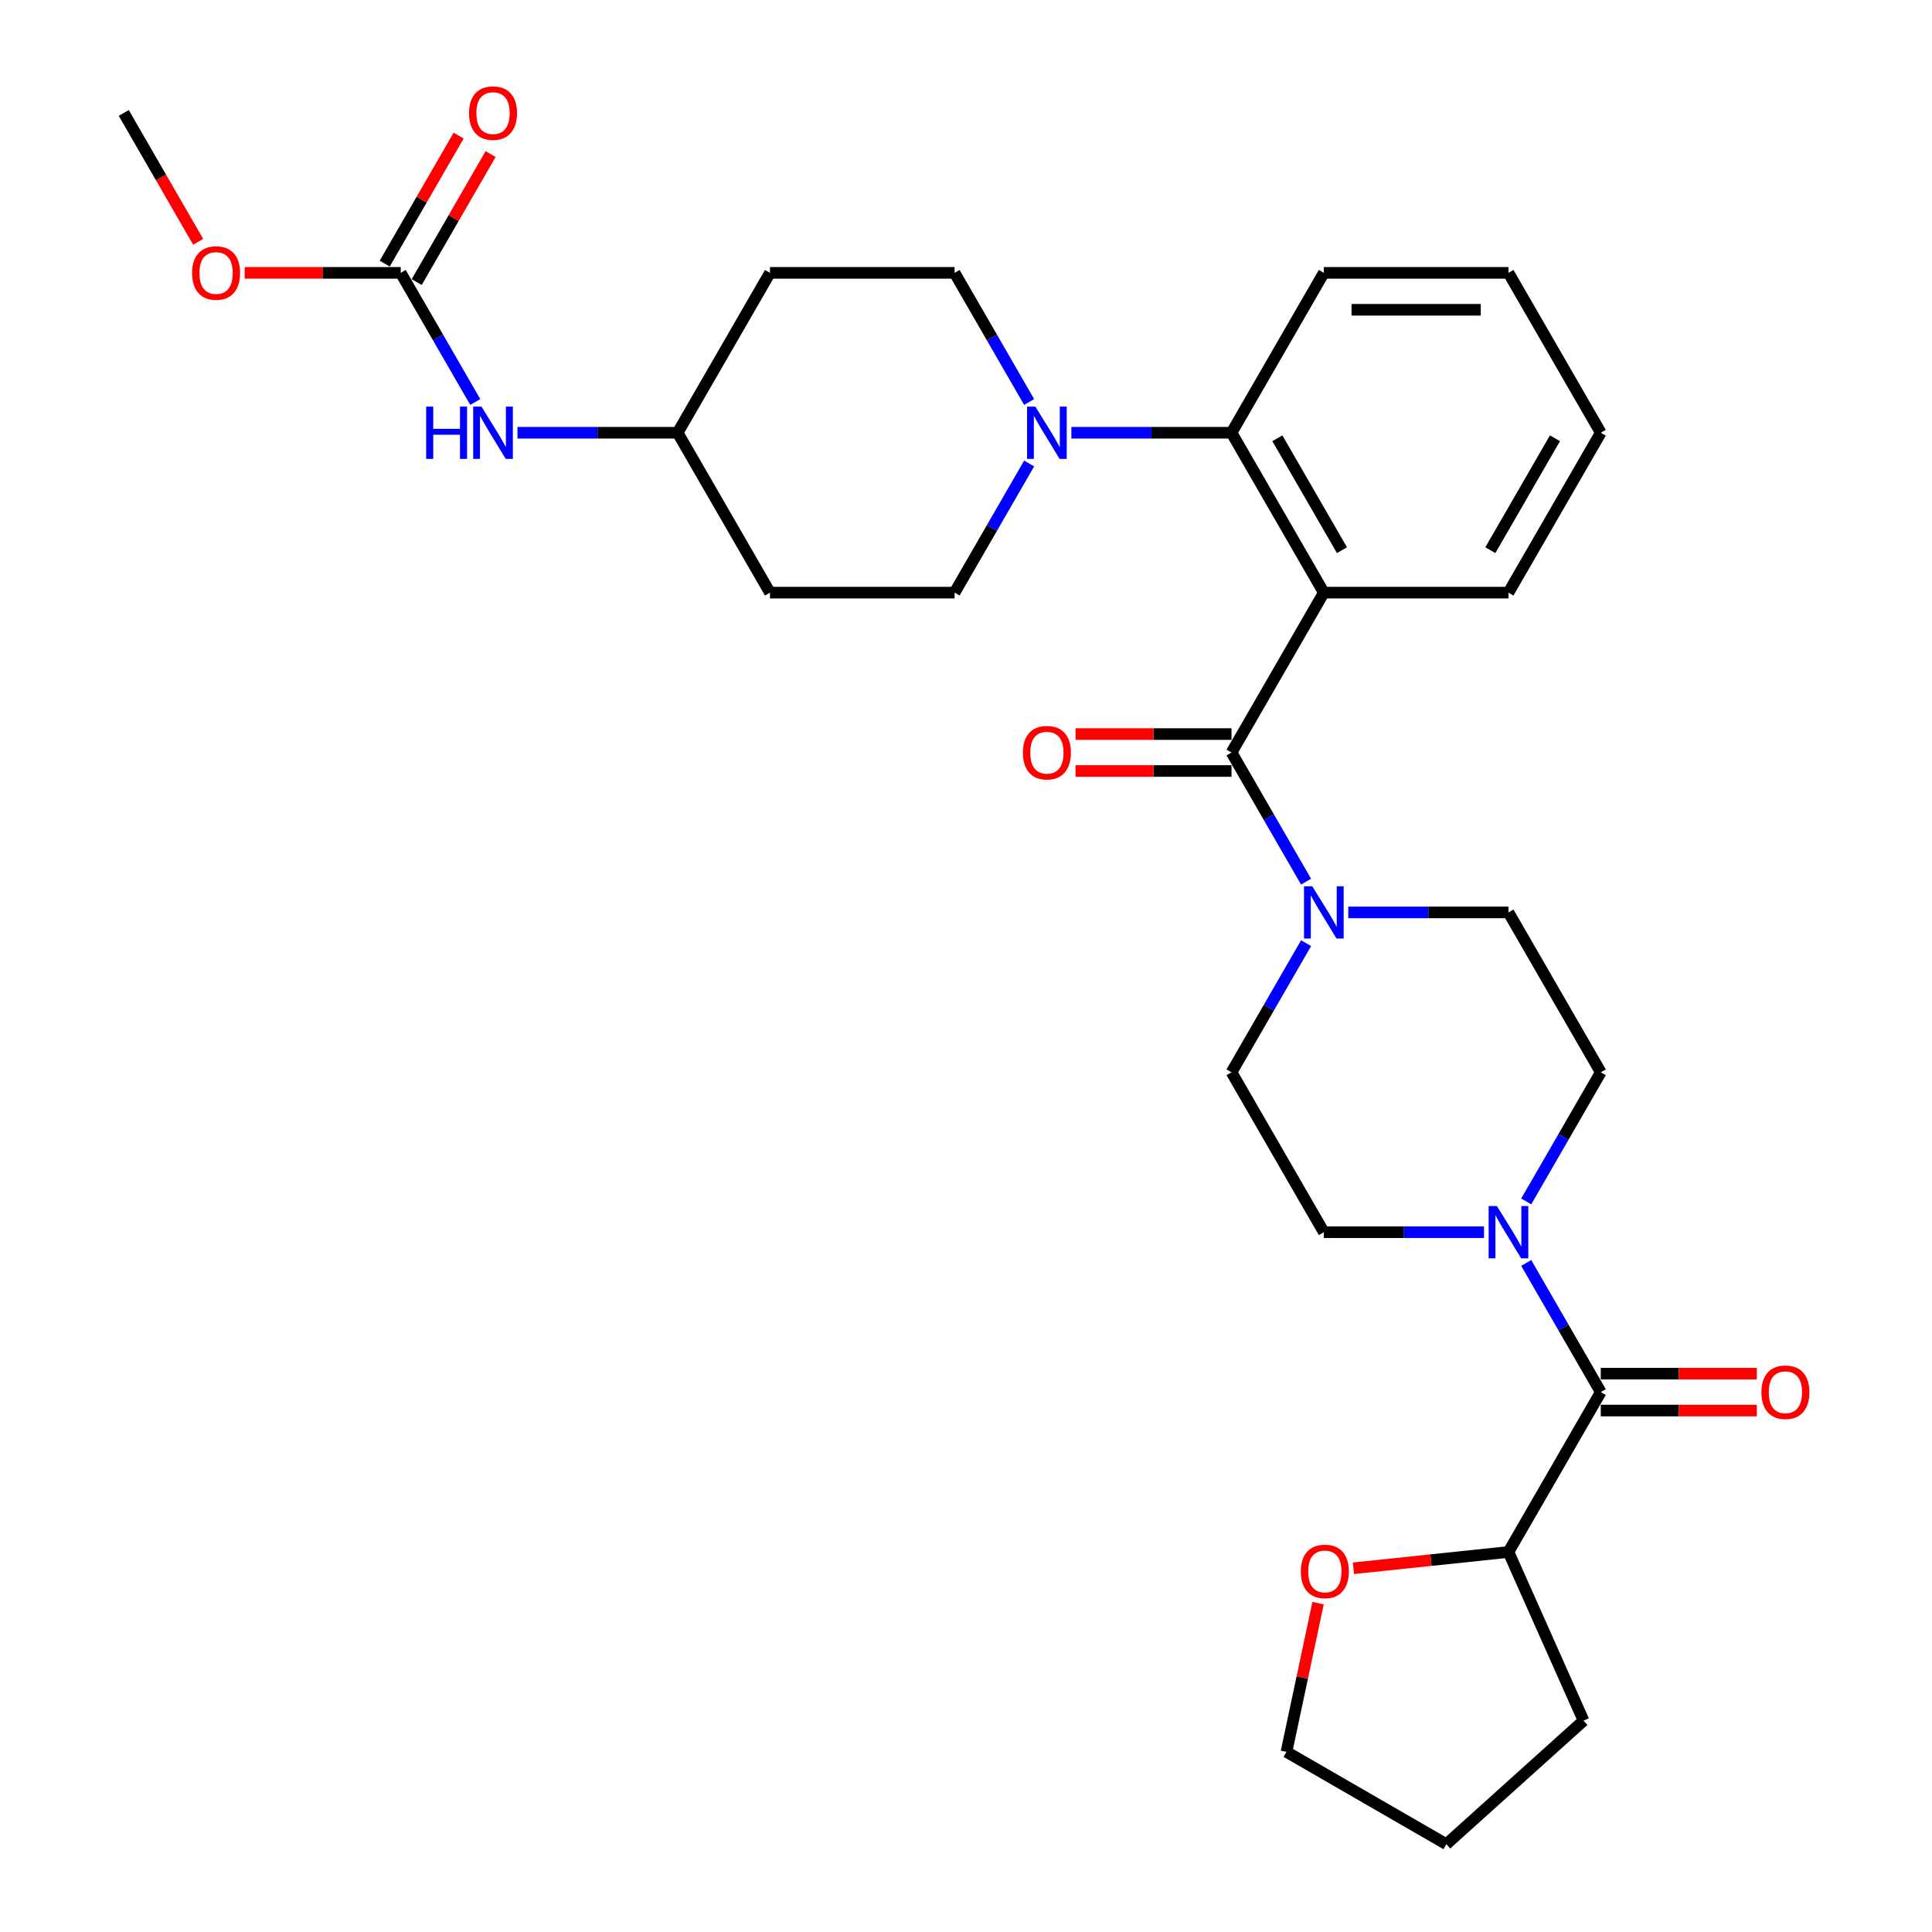<?xml version='1.0' encoding='iso-8859-1'?>
<svg version='1.1' baseProfile='full'
              xmlns='http://www.w3.org/2000/svg'
                      xmlns:rdkit='http://www.rdkit.org/xml'
                      xmlns:xlink='http://www.w3.org/1999/xlink'
                  xml:space='preserve'
width='1000px' height='1000px' viewBox='0 0 1000 1000'>
<!-- END OF HEADER -->
<rect style='opacity:1.0;fill:#FFFFFF;stroke:none' width='1000' height='1000' x='0' y='0'> </rect>
<path class='bond-0' d='M 102.564,125.156 L 83.314,91.813' style='fill:none;fill-rule:evenodd;stroke:#FF0000;stroke-width:6px;stroke-linecap:butt;stroke-linejoin:miter;stroke-opacity:1' />
<path class='bond-0' d='M 83.314,91.813 L 64.063,58.47' style='fill:none;fill-rule:evenodd;stroke:#000000;stroke-width:6px;stroke-linecap:butt;stroke-linejoin:miter;stroke-opacity:1' />
<path class='bond-1' d='M 126.656,141.229 L 167.031,141.229' style='fill:none;fill-rule:evenodd;stroke:#FF0000;stroke-width:6px;stroke-linecap:butt;stroke-linejoin:miter;stroke-opacity:1' />
<path class='bond-1' d='M 167.031,141.229 L 207.406,141.229' style='fill:none;fill-rule:evenodd;stroke:#000000;stroke-width:6px;stroke-linecap:butt;stroke-linejoin:miter;stroke-opacity:1' />
<path class='bond-2' d='M 245.995,208.068 L 226.701,174.648' style='fill:none;fill-rule:evenodd;stroke:#0000FF;stroke-width:6px;stroke-linecap:butt;stroke-linejoin:miter;stroke-opacity:1' />
<path class='bond-2' d='M 226.701,174.648 L 207.406,141.229' style='fill:none;fill-rule:evenodd;stroke:#000000;stroke-width:6px;stroke-linecap:butt;stroke-linejoin:miter;stroke-opacity:1' />
<path class='bond-3' d='M 267.84,223.988 L 309.294,223.988' style='fill:none;fill-rule:evenodd;stroke:#0000FF;stroke-width:6px;stroke-linecap:butt;stroke-linejoin:miter;stroke-opacity:1' />
<path class='bond-3' d='M 309.294,223.988 L 350.749,223.988' style='fill:none;fill-rule:evenodd;stroke:#000000;stroke-width:6px;stroke-linecap:butt;stroke-linejoin:miter;stroke-opacity:1' />
<path class='bond-4' d='M 215.682,146.007 L 234.811,112.875' style='fill:none;fill-rule:evenodd;stroke:#000000;stroke-width:6px;stroke-linecap:butt;stroke-linejoin:miter;stroke-opacity:1' />
<path class='bond-4' d='M 234.811,112.875 L 253.94,79.742' style='fill:none;fill-rule:evenodd;stroke:#FF0000;stroke-width:6px;stroke-linecap:butt;stroke-linejoin:miter;stroke-opacity:1' />
<path class='bond-4' d='M 199.13,136.451 L 218.259,103.319' style='fill:none;fill-rule:evenodd;stroke:#000000;stroke-width:6px;stroke-linecap:butt;stroke-linejoin:miter;stroke-opacity:1' />
<path class='bond-4' d='M 218.259,103.319 L 237.388,70.186' style='fill:none;fill-rule:evenodd;stroke:#FF0000;stroke-width:6px;stroke-linecap:butt;stroke-linejoin:miter;stroke-opacity:1' />
<path class='bond-5' d='M 828.559,555.025 L 809.264,588.444' style='fill:none;fill-rule:evenodd;stroke:#000000;stroke-width:6px;stroke-linecap:butt;stroke-linejoin:miter;stroke-opacity:1' />
<path class='bond-5' d='M 809.264,588.444 L 789.97,621.863' style='fill:none;fill-rule:evenodd;stroke:#0000FF;stroke-width:6px;stroke-linecap:butt;stroke-linejoin:miter;stroke-opacity:1' />
<path class='bond-6' d='M 828.559,555.025 L 780.778,472.266' style='fill:none;fill-rule:evenodd;stroke:#000000;stroke-width:6px;stroke-linecap:butt;stroke-linejoin:miter;stroke-opacity:1' />
<path class='bond-7' d='M 637.435,389.506 L 656.73,422.926' style='fill:none;fill-rule:evenodd;stroke:#000000;stroke-width:6px;stroke-linecap:butt;stroke-linejoin:miter;stroke-opacity:1' />
<path class='bond-7' d='M 656.73,422.926 L 676.024,456.345' style='fill:none;fill-rule:evenodd;stroke:#0000FF;stroke-width:6px;stroke-linecap:butt;stroke-linejoin:miter;stroke-opacity:1' />
<path class='bond-8' d='M 637.435,379.95 L 597.06,379.95' style='fill:none;fill-rule:evenodd;stroke:#000000;stroke-width:6px;stroke-linecap:butt;stroke-linejoin:miter;stroke-opacity:1' />
<path class='bond-8' d='M 597.06,379.95 L 556.685,379.95' style='fill:none;fill-rule:evenodd;stroke:#FF0000;stroke-width:6px;stroke-linecap:butt;stroke-linejoin:miter;stroke-opacity:1' />
<path class='bond-8' d='M 637.435,399.063 L 597.06,399.063' style='fill:none;fill-rule:evenodd;stroke:#000000;stroke-width:6px;stroke-linecap:butt;stroke-linejoin:miter;stroke-opacity:1' />
<path class='bond-8' d='M 597.06,399.063 L 556.685,399.063' style='fill:none;fill-rule:evenodd;stroke:#FF0000;stroke-width:6px;stroke-linecap:butt;stroke-linejoin:miter;stroke-opacity:1' />
<path class='bond-9' d='M 637.435,389.506 L 685.216,306.747' style='fill:none;fill-rule:evenodd;stroke:#000000;stroke-width:6px;stroke-linecap:butt;stroke-linejoin:miter;stroke-opacity:1' />
<path class='bond-10' d='M 676.024,488.186 L 656.73,521.605' style='fill:none;fill-rule:evenodd;stroke:#0000FF;stroke-width:6px;stroke-linecap:butt;stroke-linejoin:miter;stroke-opacity:1' />
<path class='bond-10' d='M 656.73,521.605 L 637.435,555.025' style='fill:none;fill-rule:evenodd;stroke:#000000;stroke-width:6px;stroke-linecap:butt;stroke-linejoin:miter;stroke-opacity:1' />
<path class='bond-11' d='M 697.868,472.266 L 739.323,472.266' style='fill:none;fill-rule:evenodd;stroke:#0000FF;stroke-width:6px;stroke-linecap:butt;stroke-linejoin:miter;stroke-opacity:1' />
<path class='bond-11' d='M 739.323,472.266 L 780.778,472.266' style='fill:none;fill-rule:evenodd;stroke:#000000;stroke-width:6px;stroke-linecap:butt;stroke-linejoin:miter;stroke-opacity:1' />
<path class='bond-12' d='M 768.126,637.784 L 726.671,637.784' style='fill:none;fill-rule:evenodd;stroke:#0000FF;stroke-width:6px;stroke-linecap:butt;stroke-linejoin:miter;stroke-opacity:1' />
<path class='bond-12' d='M 726.671,637.784 L 685.216,637.784' style='fill:none;fill-rule:evenodd;stroke:#000000;stroke-width:6px;stroke-linecap:butt;stroke-linejoin:miter;stroke-opacity:1' />
<path class='bond-13' d='M 789.97,653.704 L 809.264,687.124' style='fill:none;fill-rule:evenodd;stroke:#0000FF;stroke-width:6px;stroke-linecap:butt;stroke-linejoin:miter;stroke-opacity:1' />
<path class='bond-13' d='M 809.264,687.124 L 828.559,720.543' style='fill:none;fill-rule:evenodd;stroke:#000000;stroke-width:6px;stroke-linecap:butt;stroke-linejoin:miter;stroke-opacity:1' />
<path class='bond-14' d='M 532.681,208.068 L 513.387,174.648' style='fill:none;fill-rule:evenodd;stroke:#0000FF;stroke-width:6px;stroke-linecap:butt;stroke-linejoin:miter;stroke-opacity:1' />
<path class='bond-14' d='M 513.387,174.648 L 494.092,141.229' style='fill:none;fill-rule:evenodd;stroke:#000000;stroke-width:6px;stroke-linecap:butt;stroke-linejoin:miter;stroke-opacity:1' />
<path class='bond-15' d='M 554.525,223.988 L 595.98,223.988' style='fill:none;fill-rule:evenodd;stroke:#0000FF;stroke-width:6px;stroke-linecap:butt;stroke-linejoin:miter;stroke-opacity:1' />
<path class='bond-15' d='M 595.98,223.988 L 637.435,223.988' style='fill:none;fill-rule:evenodd;stroke:#000000;stroke-width:6px;stroke-linecap:butt;stroke-linejoin:miter;stroke-opacity:1' />
<path class='bond-16' d='M 532.681,239.909 L 513.387,273.328' style='fill:none;fill-rule:evenodd;stroke:#0000FF;stroke-width:6px;stroke-linecap:butt;stroke-linejoin:miter;stroke-opacity:1' />
<path class='bond-16' d='M 513.387,273.328 L 494.092,306.747' style='fill:none;fill-rule:evenodd;stroke:#000000;stroke-width:6px;stroke-linecap:butt;stroke-linejoin:miter;stroke-opacity:1' />
<path class='bond-17' d='M 685.216,141.229 L 780.778,141.229' style='fill:none;fill-rule:evenodd;stroke:#000000;stroke-width:6px;stroke-linecap:butt;stroke-linejoin:miter;stroke-opacity:1' />
<path class='bond-17' d='M 699.55,160.342 L 766.444,160.342' style='fill:none;fill-rule:evenodd;stroke:#000000;stroke-width:6px;stroke-linecap:butt;stroke-linejoin:miter;stroke-opacity:1' />
<path class='bond-18' d='M 685.216,141.229 L 637.435,223.988' style='fill:none;fill-rule:evenodd;stroke:#000000;stroke-width:6px;stroke-linecap:butt;stroke-linejoin:miter;stroke-opacity:1' />
<path class='bond-19' d='M 780.778,141.229 L 828.559,223.988' style='fill:none;fill-rule:evenodd;stroke:#000000;stroke-width:6px;stroke-linecap:butt;stroke-linejoin:miter;stroke-opacity:1' />
<path class='bond-20' d='M 828.559,223.988 L 780.778,306.747' style='fill:none;fill-rule:evenodd;stroke:#000000;stroke-width:6px;stroke-linecap:butt;stroke-linejoin:miter;stroke-opacity:1' />
<path class='bond-20' d='M 804.84,226.846 L 771.393,284.777' style='fill:none;fill-rule:evenodd;stroke:#000000;stroke-width:6px;stroke-linecap:butt;stroke-linejoin:miter;stroke-opacity:1' />
<path class='bond-21' d='M 780.778,306.747 L 685.216,306.747' style='fill:none;fill-rule:evenodd;stroke:#000000;stroke-width:6px;stroke-linecap:butt;stroke-linejoin:miter;stroke-opacity:1' />
<path class='bond-22' d='M 685.216,306.747 L 637.435,223.988' style='fill:none;fill-rule:evenodd;stroke:#000000;stroke-width:6px;stroke-linecap:butt;stroke-linejoin:miter;stroke-opacity:1' />
<path class='bond-22' d='M 694.601,284.777 L 661.154,226.846' style='fill:none;fill-rule:evenodd;stroke:#000000;stroke-width:6px;stroke-linecap:butt;stroke-linejoin:miter;stroke-opacity:1' />
<path class='bond-23' d='M 350.749,223.988 L 398.53,141.229' style='fill:none;fill-rule:evenodd;stroke:#000000;stroke-width:6px;stroke-linecap:butt;stroke-linejoin:miter;stroke-opacity:1' />
<path class='bond-24' d='M 350.749,223.988 L 398.53,306.747' style='fill:none;fill-rule:evenodd;stroke:#000000;stroke-width:6px;stroke-linecap:butt;stroke-linejoin:miter;stroke-opacity:1' />
<path class='bond-25' d='M 398.53,141.229 L 494.092,141.229' style='fill:none;fill-rule:evenodd;stroke:#000000;stroke-width:6px;stroke-linecap:butt;stroke-linejoin:miter;stroke-opacity:1' />
<path class='bond-26' d='M 494.092,306.747 L 398.53,306.747' style='fill:none;fill-rule:evenodd;stroke:#000000;stroke-width:6px;stroke-linecap:butt;stroke-linejoin:miter;stroke-opacity:1' />
<path class='bond-27' d='M 685.216,637.784 L 637.435,555.025' style='fill:none;fill-rule:evenodd;stroke:#000000;stroke-width:6px;stroke-linecap:butt;stroke-linejoin:miter;stroke-opacity:1' />
<path class='bond-28' d='M 828.559,720.543 L 780.778,803.302' style='fill:none;fill-rule:evenodd;stroke:#000000;stroke-width:6px;stroke-linecap:butt;stroke-linejoin:miter;stroke-opacity:1' />
<path class='bond-29' d='M 828.559,730.099 L 868.934,730.099' style='fill:none;fill-rule:evenodd;stroke:#000000;stroke-width:6px;stroke-linecap:butt;stroke-linejoin:miter;stroke-opacity:1' />
<path class='bond-29' d='M 868.934,730.099 L 909.309,730.099' style='fill:none;fill-rule:evenodd;stroke:#FF0000;stroke-width:6px;stroke-linecap:butt;stroke-linejoin:miter;stroke-opacity:1' />
<path class='bond-29' d='M 828.559,710.987 L 868.934,710.987' style='fill:none;fill-rule:evenodd;stroke:#000000;stroke-width:6px;stroke-linecap:butt;stroke-linejoin:miter;stroke-opacity:1' />
<path class='bond-29' d='M 868.934,710.987 L 909.309,710.987' style='fill:none;fill-rule:evenodd;stroke:#FF0000;stroke-width:6px;stroke-linecap:butt;stroke-linejoin:miter;stroke-opacity:1' />
<path class='bond-30' d='M 780.778,803.302 L 819.647,890.602' style='fill:none;fill-rule:evenodd;stroke:#000000;stroke-width:6px;stroke-linecap:butt;stroke-linejoin:miter;stroke-opacity:1' />
<path class='bond-31' d='M 780.778,803.302 L 740.665,807.518' style='fill:none;fill-rule:evenodd;stroke:#000000;stroke-width:6px;stroke-linecap:butt;stroke-linejoin:miter;stroke-opacity:1' />
<path class='bond-31' d='M 740.665,807.518 L 700.552,811.734' style='fill:none;fill-rule:evenodd;stroke:#FF0000;stroke-width:6px;stroke-linecap:butt;stroke-linejoin:miter;stroke-opacity:1' />
<path class='bond-32' d='M 819.647,890.602 L 748.63,954.545' style='fill:none;fill-rule:evenodd;stroke:#000000;stroke-width:6px;stroke-linecap:butt;stroke-linejoin:miter;stroke-opacity:1' />
<path class='bond-33' d='M 748.63,954.545 L 665.871,906.764' style='fill:none;fill-rule:evenodd;stroke:#000000;stroke-width:6px;stroke-linecap:butt;stroke-linejoin:miter;stroke-opacity:1' />
<path class='bond-34' d='M 665.871,906.764 L 674.052,868.275' style='fill:none;fill-rule:evenodd;stroke:#000000;stroke-width:6px;stroke-linecap:butt;stroke-linejoin:miter;stroke-opacity:1' />
<path class='bond-34' d='M 674.052,868.275 L 682.234,829.785' style='fill:none;fill-rule:evenodd;stroke:#FF0000;stroke-width:6px;stroke-linecap:butt;stroke-linejoin:miter;stroke-opacity:1' />
<path  class='atom-0' d='M 99.421 141.306
Q 99.421 134.807, 102.632 131.176
Q 105.843 127.545, 111.844 127.545
Q 117.846 127.545, 121.056 131.176
Q 124.267 134.807, 124.267 141.306
Q 124.267 147.88, 121.018 151.626
Q 117.769 155.334, 111.844 155.334
Q 105.881 155.334, 102.632 151.626
Q 99.421 147.919, 99.421 141.306
M 111.844 152.276
Q 115.973 152.276, 118.19 149.524
Q 120.445 146.734, 120.445 141.306
Q 120.445 135.992, 118.19 133.317
Q 115.973 130.603, 111.844 130.603
Q 107.716 130.603, 105.461 133.278
Q 103.244 135.954, 103.244 141.306
Q 103.244 146.772, 105.461 149.524
Q 107.716 152.276, 111.844 152.276
' fill='#FF0000'/>
<path  class='atom-1' d='M 220.575 210.457
L 224.244 210.457
L 224.244 221.962
L 238.082 221.962
L 238.082 210.457
L 241.751 210.457
L 241.751 237.52
L 238.082 237.52
L 238.082 225.02
L 224.244 225.02
L 224.244 237.52
L 220.575 237.52
L 220.575 210.457
' fill='#0000FF'/>
<path  class='atom-1' d='M 249.205 210.457
L 258.073 224.791
Q 258.952 226.205, 260.367 228.766
Q 261.781 231.327, 261.857 231.48
L 261.857 210.457
L 265.451 210.457
L 265.451 237.52
L 261.743 237.52
L 252.225 221.848
Q 251.116 220.013, 249.931 217.911
Q 248.785 215.808, 248.441 215.158
L 248.441 237.52
L 244.924 237.52
L 244.924 210.457
L 249.205 210.457
' fill='#0000FF'/>
<path  class='atom-3' d='M 242.764 58.547
Q 242.764 52.048, 245.975 48.417
Q 249.186 44.786, 255.187 44.786
Q 261.189 44.786, 264.399 48.417
Q 267.61 52.048, 267.61 58.547
Q 267.61 65.121, 264.361 68.867
Q 261.112 72.575, 255.187 72.575
Q 249.224 72.575, 245.975 68.867
Q 242.764 65.159, 242.764 58.547
M 255.187 69.517
Q 259.315 69.517, 261.533 66.765
Q 263.788 63.974, 263.788 58.547
Q 263.788 53.233, 261.533 50.558
Q 259.315 47.844, 255.187 47.844
Q 251.059 47.844, 248.804 50.519
Q 246.587 53.195, 246.587 58.547
Q 246.587 64.013, 248.804 66.765
Q 251.059 69.517, 255.187 69.517
' fill='#FF0000'/>
<path  class='atom-7' d='M 679.234 458.734
L 688.102 473.068
Q 688.981 474.483, 690.395 477.044
Q 691.81 479.605, 691.886 479.758
L 691.886 458.734
L 695.479 458.734
L 695.479 485.797
L 691.772 485.797
L 682.254 470.125
Q 681.145 468.29, 679.96 466.188
Q 678.813 464.085, 678.469 463.436
L 678.469 485.797
L 674.953 485.797
L 674.953 458.734
L 679.234 458.734
' fill='#0000FF'/>
<path  class='atom-8' d='M 529.45 389.583
Q 529.45 383.085, 532.661 379.453
Q 535.872 375.822, 541.873 375.822
Q 547.874 375.822, 551.085 379.453
Q 554.296 383.085, 554.296 389.583
Q 554.296 396.158, 551.047 399.904
Q 547.798 403.611, 541.873 403.611
Q 535.91 403.611, 532.661 399.904
Q 529.45 396.196, 529.45 389.583
M 541.873 400.553
Q 546.001 400.553, 548.218 397.801
Q 550.474 395.011, 550.474 389.583
Q 550.474 384.27, 548.218 381.594
Q 546.001 378.88, 541.873 378.88
Q 537.745 378.88, 535.49 381.556
Q 533.273 384.231, 533.273 389.583
Q 533.273 395.049, 535.49 397.801
Q 537.745 400.553, 541.873 400.553
' fill='#FF0000'/>
<path  class='atom-9' d='M 774.796 624.252
L 783.664 638.586
Q 784.543 640.001, 785.957 642.562
Q 787.372 645.123, 787.448 645.276
L 787.448 624.252
L 791.041 624.252
L 791.041 651.315
L 787.334 651.315
L 777.816 635.643
Q 776.707 633.808, 775.522 631.706
Q 774.375 629.604, 774.031 628.954
L 774.031 651.315
L 770.515 651.315
L 770.515 624.252
L 774.796 624.252
' fill='#0000FF'/>
<path  class='atom-10' d='M 535.891 210.457
L 544.759 224.791
Q 545.638 226.205, 547.053 228.766
Q 548.467 231.327, 548.543 231.48
L 548.543 210.457
L 552.136 210.457
L 552.136 237.52
L 548.429 237.52
L 538.911 221.848
Q 537.802 220.013, 536.617 217.911
Q 535.47 215.808, 535.126 215.158
L 535.126 237.52
L 531.61 237.52
L 531.61 210.457
L 535.891 210.457
' fill='#0000FF'/>
<path  class='atom-27' d='M 911.698 720.619
Q 911.698 714.121, 914.909 710.49
Q 918.12 706.858, 924.121 706.858
Q 930.122 706.858, 933.333 710.49
Q 936.544 714.121, 936.544 720.619
Q 936.544 727.194, 933.295 730.94
Q 930.046 734.648, 924.121 734.648
Q 918.158 734.648, 914.909 730.94
Q 911.698 727.232, 911.698 720.619
M 924.121 731.59
Q 928.249 731.59, 930.466 728.838
Q 932.721 726.047, 932.721 720.619
Q 932.721 715.306, 930.466 712.63
Q 928.249 709.916, 924.121 709.916
Q 919.993 709.916, 917.737 712.592
Q 915.52 715.268, 915.52 720.619
Q 915.52 726.085, 917.737 728.838
Q 919.993 731.59, 924.121 731.59
' fill='#FF0000'/>
<path  class='atom-31' d='M 673.316 813.367
Q 673.316 806.869, 676.527 803.238
Q 679.738 799.606, 685.74 799.606
Q 691.741 799.606, 694.952 803.238
Q 698.163 806.869, 698.163 813.367
Q 698.163 819.942, 694.913 823.688
Q 691.664 827.396, 685.74 827.396
Q 679.776 827.396, 676.527 823.688
Q 673.316 819.98, 673.316 813.367
M 685.74 824.338
Q 689.868 824.338, 692.085 821.586
Q 694.34 818.795, 694.34 813.367
Q 694.34 808.054, 692.085 805.378
Q 689.868 802.664, 685.74 802.664
Q 681.611 802.664, 679.356 805.34
Q 677.139 808.016, 677.139 813.367
Q 677.139 818.833, 679.356 821.586
Q 681.611 824.338, 685.74 824.338
' fill='#FF0000'/>
</svg>
